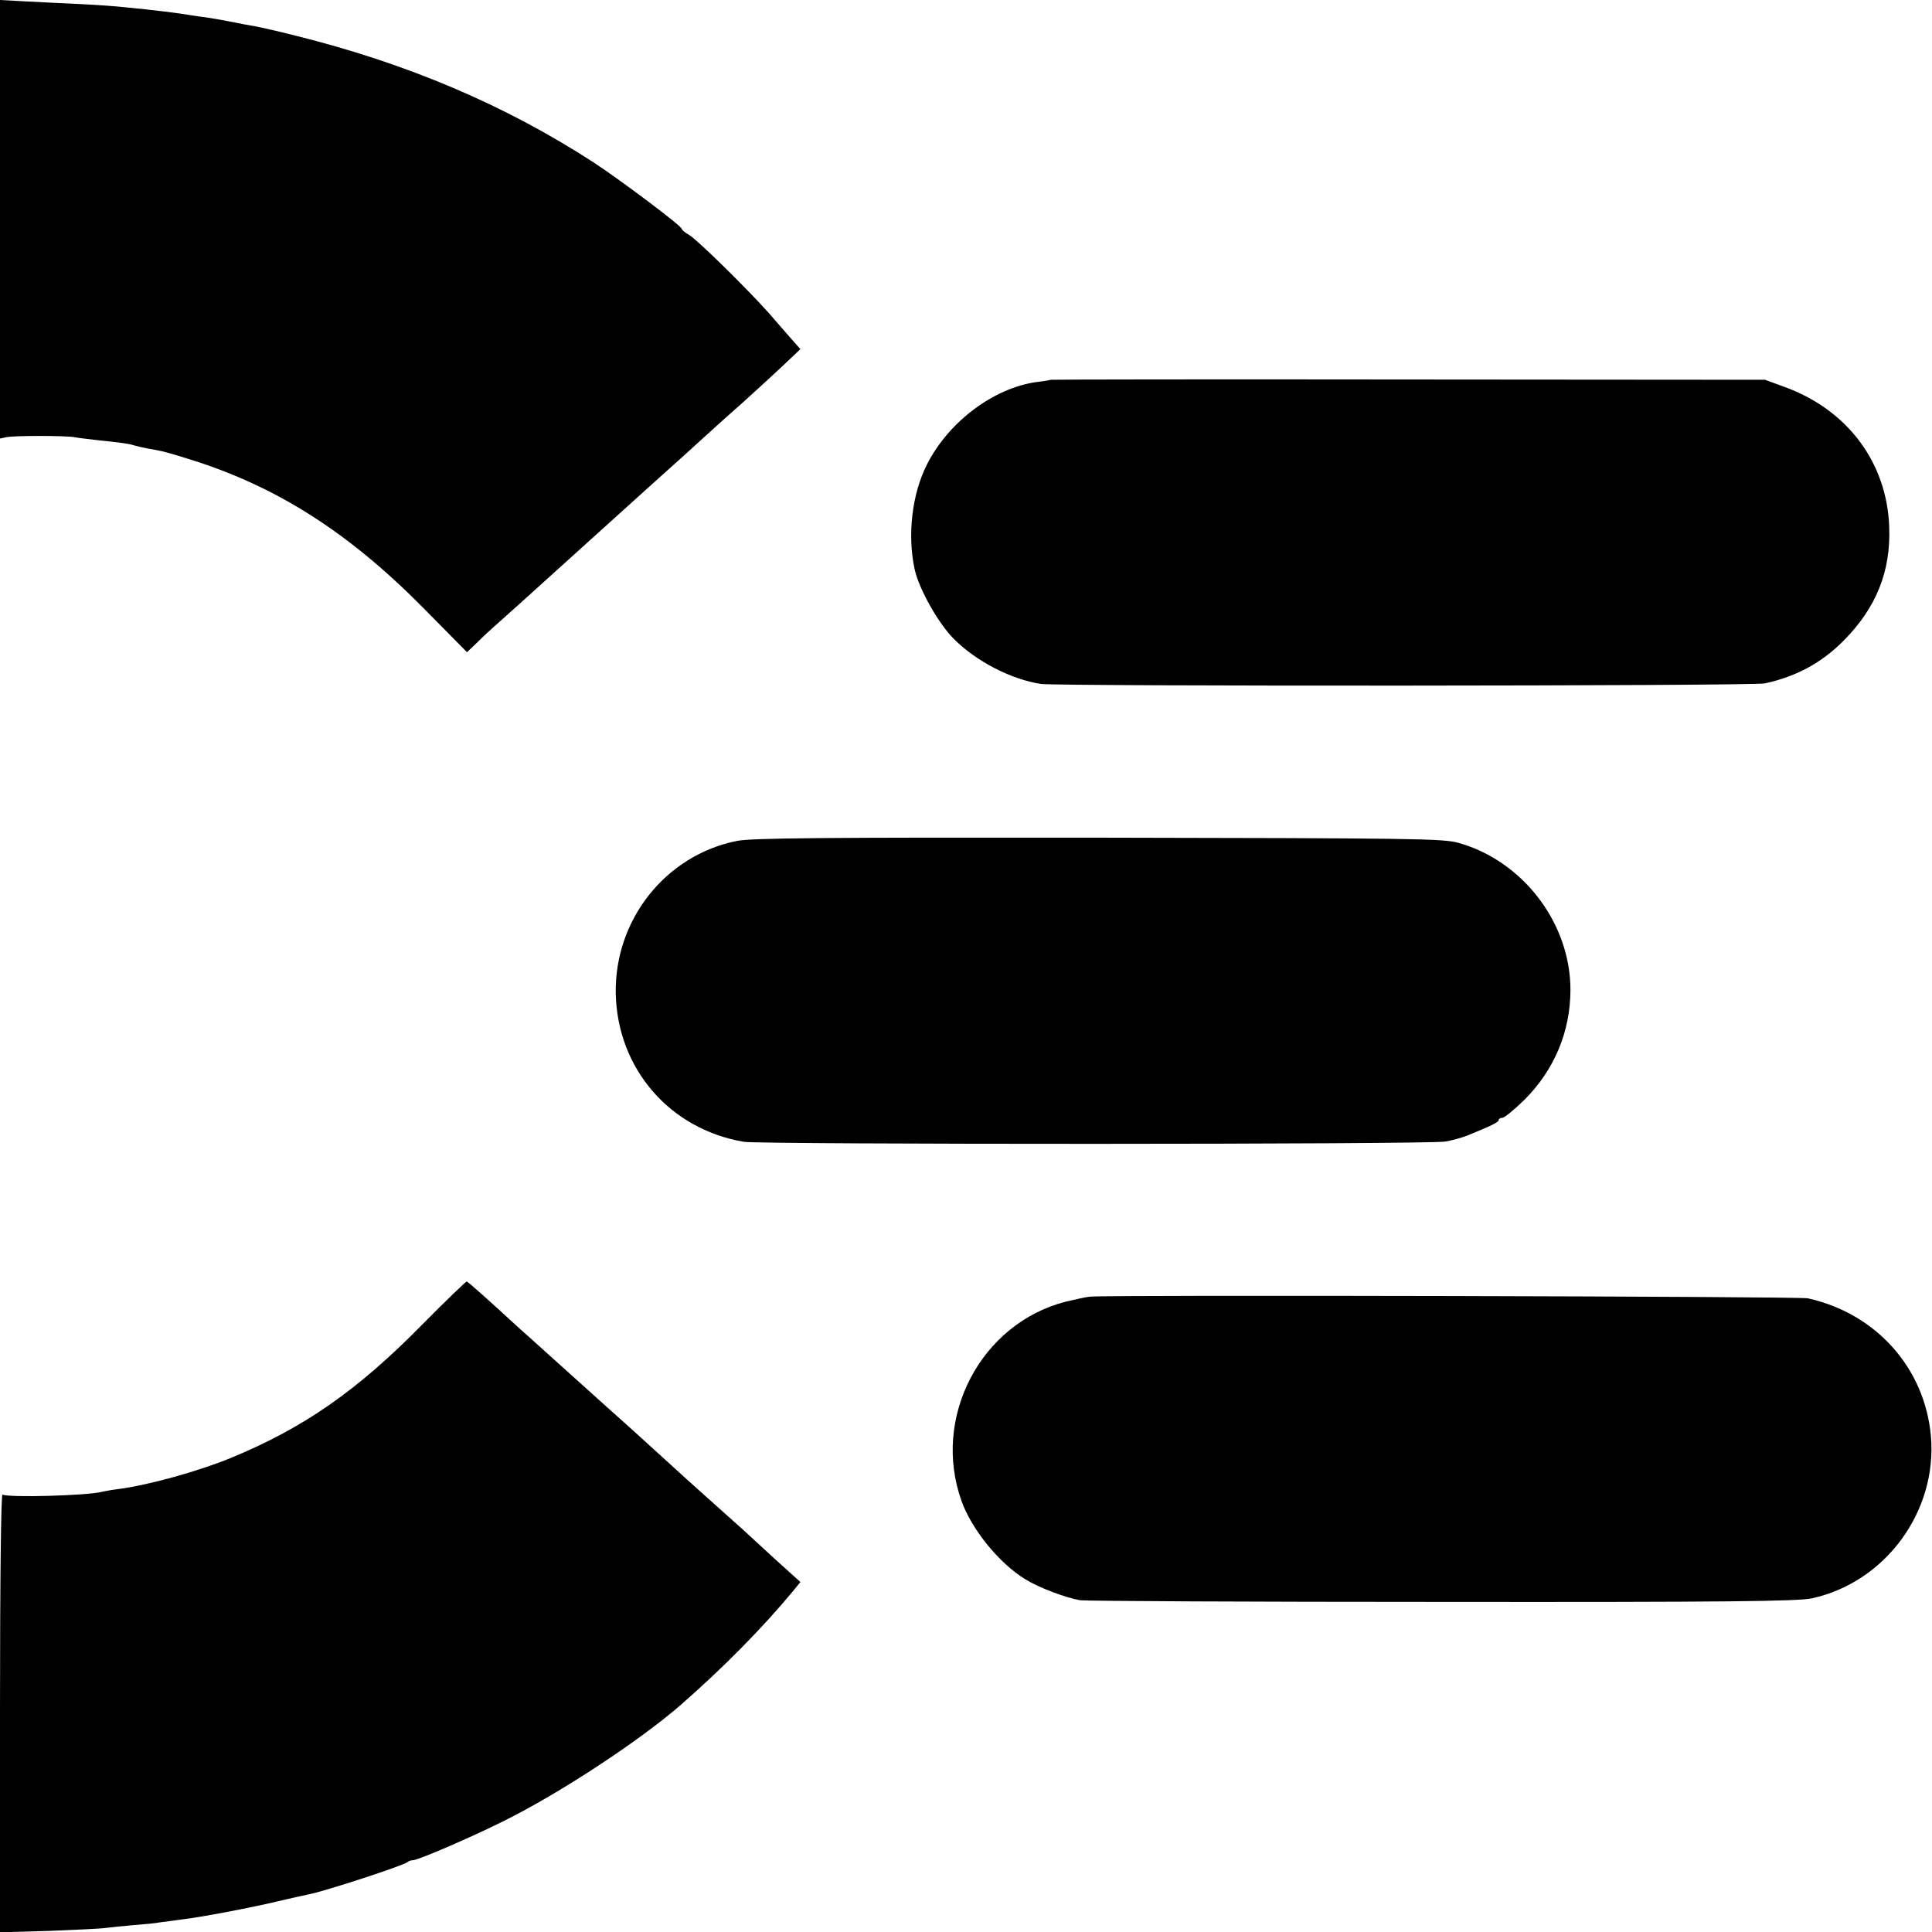 <?xml version="1.0" standalone="no"?>
<!DOCTYPE svg PUBLIC "-//W3C//DTD SVG 20010904//EN"
 "http://www.w3.org/TR/2001/REC-SVG-20010904/DTD/svg10.dtd">
<svg version="1.0" xmlns="http://www.w3.org/2000/svg"
 width="700pt" height="700pt" viewBox="0 0 700 700"
 preserveAspectRatio="xMidYMid meet">
<g transform="translate(0,700) scale(0.1,-0.1)"
fill="#000000" stroke="none">
<path d="M0 6205 l0 -794 23 5 c27 6 213 6 247 0 14 -3 52 -7 85 -11 85 -9
110 -12 132 -19 10 -3 32 -8 48 -11 53 -9 69 -13 155 -40 316 -99 576 -266
848 -542 l154 -156 41 39 c22 22 46 44 52 49 16 14 160 143 188 169 84 76 226
204 372 336 94 84 190 171 215 194 25 23 85 77 135 121 49 44 115 105 147 135
l58 55 -31 35 c-17 19 -53 61 -81 93 -75 85 -259 266 -290 285 -16 9 -28 19
-28 23 0 10 -222 177 -320 241 -321 208 -674 358 -1080 459 -63 16 -130 31
-147 34 -18 3 -52 9 -75 14 -24 5 -63 12 -88 16 -25 3 -56 8 -70 10 -38 7
-136 19 -240 29 -25 3 -94 8 -155 11 -60 3 -152 7 -202 10 l-93 5 0 -795z"/>
<path d="M3807 5624 c-1 -1 -23 -5 -50 -8 -156 -21 -320 -144 -398 -298 -55
-108 -72 -257 -45 -381 16 -72 86 -196 142 -252 81 -81 206 -146 315 -163 63
-9 2579 -8 2624 2 114 25 206 75 285 155 118 119 171 251 165 411 -8 234 -151
425 -379 508 l-71 26 -1293 1 c-711 1 -1293 0 -1295 -1z"/>
<path d="M2669 3953 c-258 -52 -443 -286 -438 -553 6 -272 195 -491 464 -537
60 -10 2482 -10 2542 1 24 4 60 14 80 22 88 36 113 48 113 56 0 4 6 8 13 8 8
0 43 29 79 64 109 108 168 248 168 400 0 240 -171 466 -405 532 -55 16 -165
17 -1306 19 -987 1 -1259 -1 -1310 -12z"/>
<path d="M1530 2201 c-235 -239 -428 -374 -695 -484 -118 -48 -293 -97 -405
-112 -25 -3 -52 -8 -60 -10 -52 -14 -341 -22 -361 -10 -5 4 -9 -297 -9 -790
l0 -796 178 5 c97 4 191 8 207 11 17 2 62 7 100 10 39 3 81 7 95 10 14 2 48 6
75 10 71 8 255 43 355 67 47 11 95 22 107 24 59 11 348 106 359 117 4 4 13 7
20 7 18 0 209 82 329 142 202 100 493 291 644 423 154 135 294 277 405 411
l26 32 -92 83 c-50 46 -101 93 -113 104 -41 36 -178 160 -201 180 -120 109
-189 172 -198 180 -6 6 -54 48 -106 95 -52 47 -97 87 -100 90 -3 3 -48 43
-100 90 -52 47 -100 90 -106 95 -113 104 -187 170 -193 172 -3 0 -76 -70 -161
-156z"/>
<path d="M3950 2302 c-14 -1 -54 -10 -88 -18 -309 -79 -487 -420 -378 -723 37
-103 137 -226 231 -283 50 -31 146 -67 199 -76 23 -3 615 -6 1316 -6 1019 -1
1287 2 1335 13 266 58 455 315 431 588 -22 246 -198 444 -446 499 -31 7 -2537
13 -2600 6z"/>
</g>
</svg>
